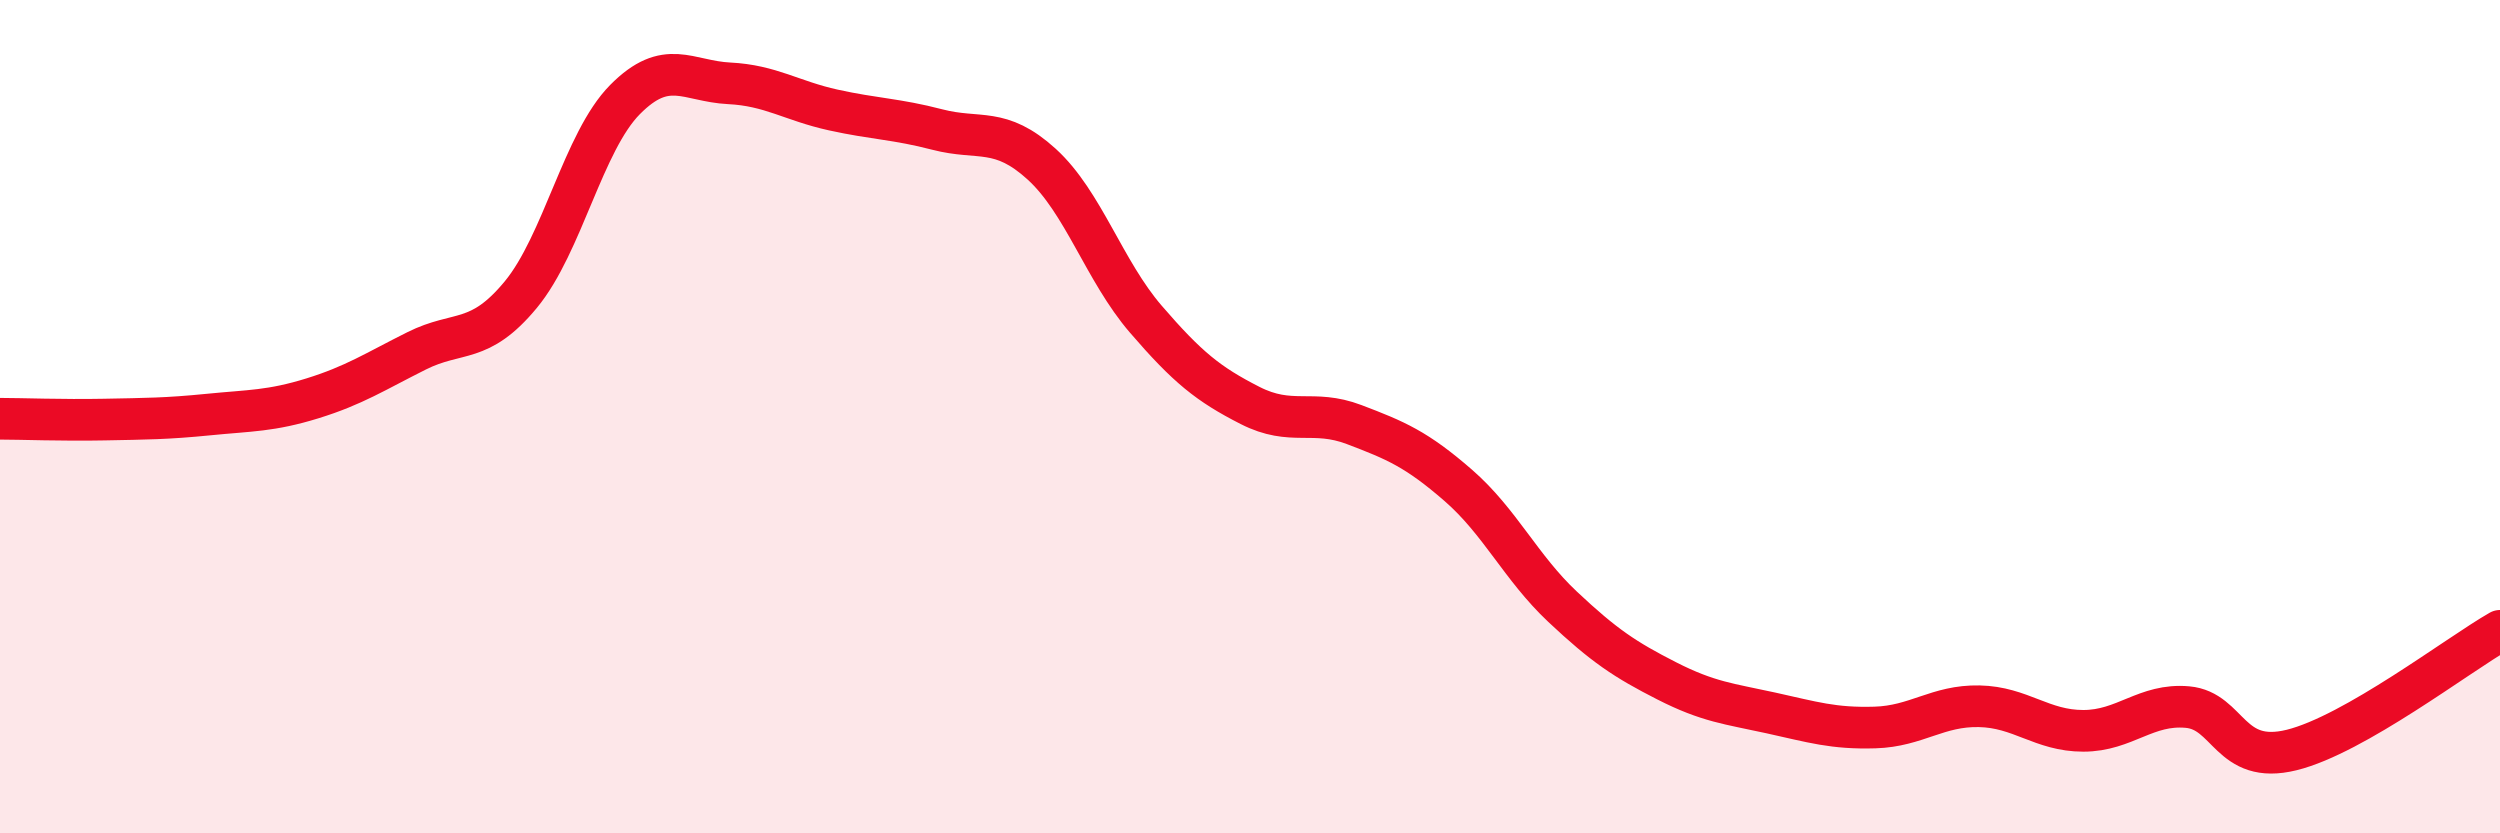 
    <svg width="60" height="20" viewBox="0 0 60 20" xmlns="http://www.w3.org/2000/svg">
      <path
        d="M 0,10.05 C 0.5,10.05 1.5,10.09 2.5,10.07 C 3.5,10.05 4,10.05 5,9.95 C 6,9.85 6.5,9.87 7.5,9.56 C 8.5,9.25 9,8.92 10,8.42 C 11,7.92 11.5,8.28 12.5,7.07 C 13.5,5.86 14,3.4 15,2.39 C 16,1.38 16.5,1.95 17.5,2 C 18.5,2.05 19,2.42 20,2.64 C 21,2.86 21.5,2.85 22.5,3.11 C 23.5,3.37 24,3.03 25,3.94 C 26,4.85 26.5,6.5 27.5,7.66 C 28.5,8.82 29,9.22 30,9.73 C 31,10.24 31.5,9.81 32.5,10.19 C 33.5,10.57 34,10.78 35,11.65 C 36,12.52 36.5,13.62 37.5,14.56 C 38.5,15.5 39,15.83 40,16.34 C 41,16.85 41.5,16.89 42.5,17.11 C 43.5,17.33 44,17.49 45,17.46 C 46,17.43 46.5,16.93 47.5,16.95 C 48.5,16.97 49,17.54 50,17.54 C 51,17.54 51.5,16.88 52.5,16.97 C 53.5,17.06 53.5,18.37 55,18 C 56.5,17.63 59,15.71 60,15.14L60 20L0 20Z"
        fill="#EB0A25"
        opacity="0.1"
        stroke-linecap="round"
        stroke-linejoin="round"
      />
      <path
        d="M 0,10.05 C 0.5,10.05 1.5,10.09 2.5,10.07 C 3.5,10.05 4,10.05 5,9.95 C 6,9.85 6.5,9.87 7.5,9.56 C 8.5,9.25 9,8.92 10,8.42 C 11,7.92 11.5,8.28 12.5,7.07 C 13.5,5.86 14,3.4 15,2.39 C 16,1.38 16.5,1.95 17.5,2 C 18.5,2.05 19,2.42 20,2.64 C 21,2.86 21.5,2.85 22.5,3.11 C 23.5,3.37 24,3.03 25,3.94 C 26,4.85 26.5,6.5 27.5,7.66 C 28.5,8.82 29,9.22 30,9.73 C 31,10.24 31.5,9.81 32.5,10.19 C 33.5,10.57 34,10.78 35,11.65 C 36,12.52 36.5,13.62 37.5,14.56 C 38.5,15.5 39,15.83 40,16.34 C 41,16.85 41.5,16.89 42.5,17.11 C 43.5,17.33 44,17.49 45,17.46 C 46,17.43 46.5,16.93 47.5,16.95 C 48.5,16.97 49,17.54 50,17.54 C 51,17.54 51.5,16.88 52.5,16.97 C 53.5,17.06 53.5,18.37 55,18 C 56.5,17.63 59,15.71 60,15.14"
        stroke="#EB0A25"
        stroke-width="1"
        fill="none"
        stroke-linecap="round"
        stroke-linejoin="round"
      />
    </svg>
  